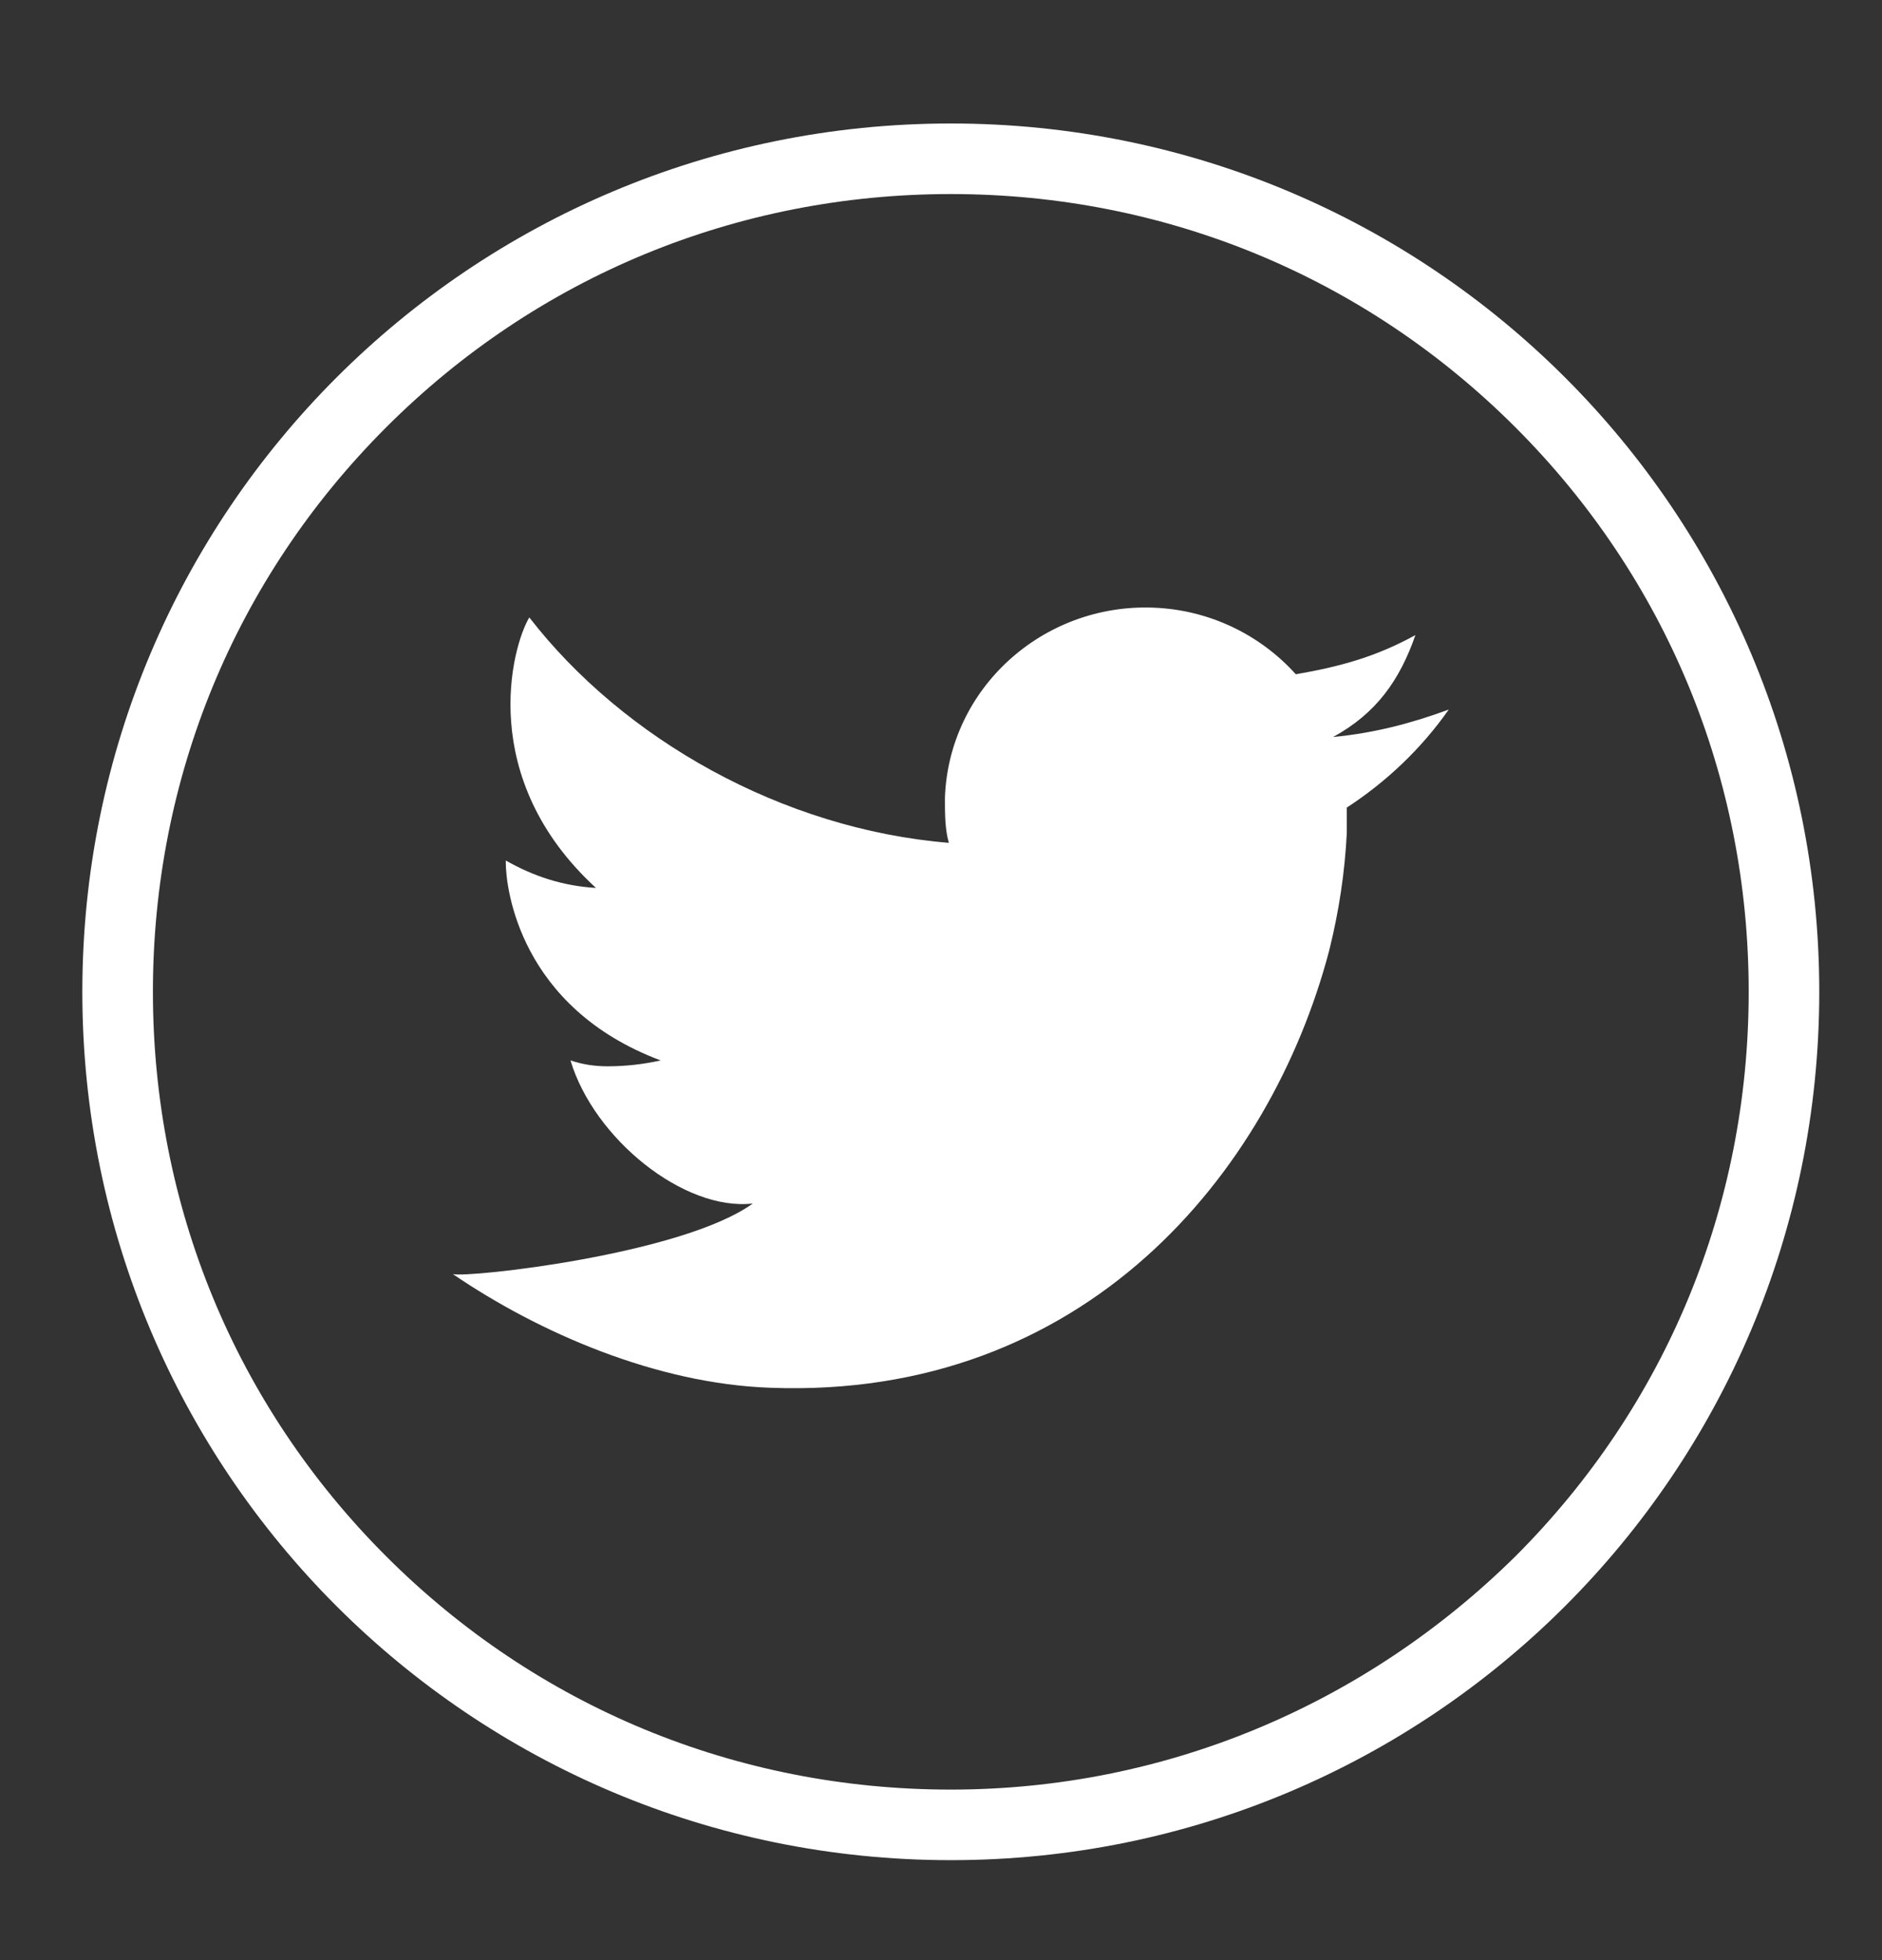 <?xml version="1.0" encoding="utf-8"?>
<!-- Generator: Adobe Illustrator 24.0.2, SVG Export Plug-In . SVG Version: 6.00 Build 0)  -->
<svg version="1.1" id="Layer_1" xmlns="http://www.w3.org/2000/svg" xmlns:xlink="http://www.w3.org/1999/xlink" x="0px" y="0px"
	 viewBox="0 0 96 100" style="enable-background:new 0 0 96 100;" xml:space="preserve">
<rect x="0" y="0" width="96" height="100" fill="#333333" stroke="none"/>
<style type="text/css">
	.st0{fill:#FFFFFF;}
</style>
<g>
	<path class="st0" d="M48.5,6.3L48.5,6.3C24,6.3,4.2,26.1,4.2,50.6l0,0c0,24.5,19.8,44.3,44.3,44.3l0,0c24.5,0,44.3-19.8,44.3-44.3
		l0,0C92.8,26.1,73,6.3,48.5,6.3z M77.3,79.4C69.6,87,59.4,91.3,48.5,91.3c-10.9,0-21.1-4.2-28.8-11.9C12,71.7,7.8,61.5,7.8,50.6
		S12,29.5,19.7,21.8c7.7-7.7,17.9-11.9,28.8-11.9s21.1,4.2,28.8,11.9c7.7,7.7,11.9,17.9,11.9,28.8S85,71.7,77.3,79.4z"/>
	<g>
		<path id="XMLID_32_" class="st0" d="M73.9,36.2c-1.9,0.7-3.8,1.2-5.9,1.4c2.2-1.2,3.4-2.9,4.2-5.2c-2,1.1-3.8,1.6-6.1,2
			c-1.8-2-4.4-3.3-7.3-3.4c-5.6-0.2-10.4,4.1-10.6,9.7c0,0.8,0,1.6,0.2,2.3c-8.5-0.7-16.6-5.3-21.4-11.5c-0.9,1.5-2.7,8.2,3.4,13.8
			c-1.7-0.1-3.2-0.6-4.6-1.4c0,0,0,0.1,0,0.1c0,1.3,0.7,7.4,7.9,10.1c-0.9,0.2-1.8,0.3-2.7,0.3c-0.7,0-1.3-0.1-1.9-0.3
			c1.2,4,5.8,7.7,9.3,7.3c-3.6,2.6-14.5,3.8-15.3,3.6c4.4,3,10.4,5.6,16.2,5.8c16,0.6,25.5-10.9,28.5-22.3c0.5-2,0.8-4,0.9-6
			c0-0.4,0-0.9,0-1.3C70.7,39.9,72.5,38.2,73.9,36.2z"/>
	</g>
</g>
</svg>
